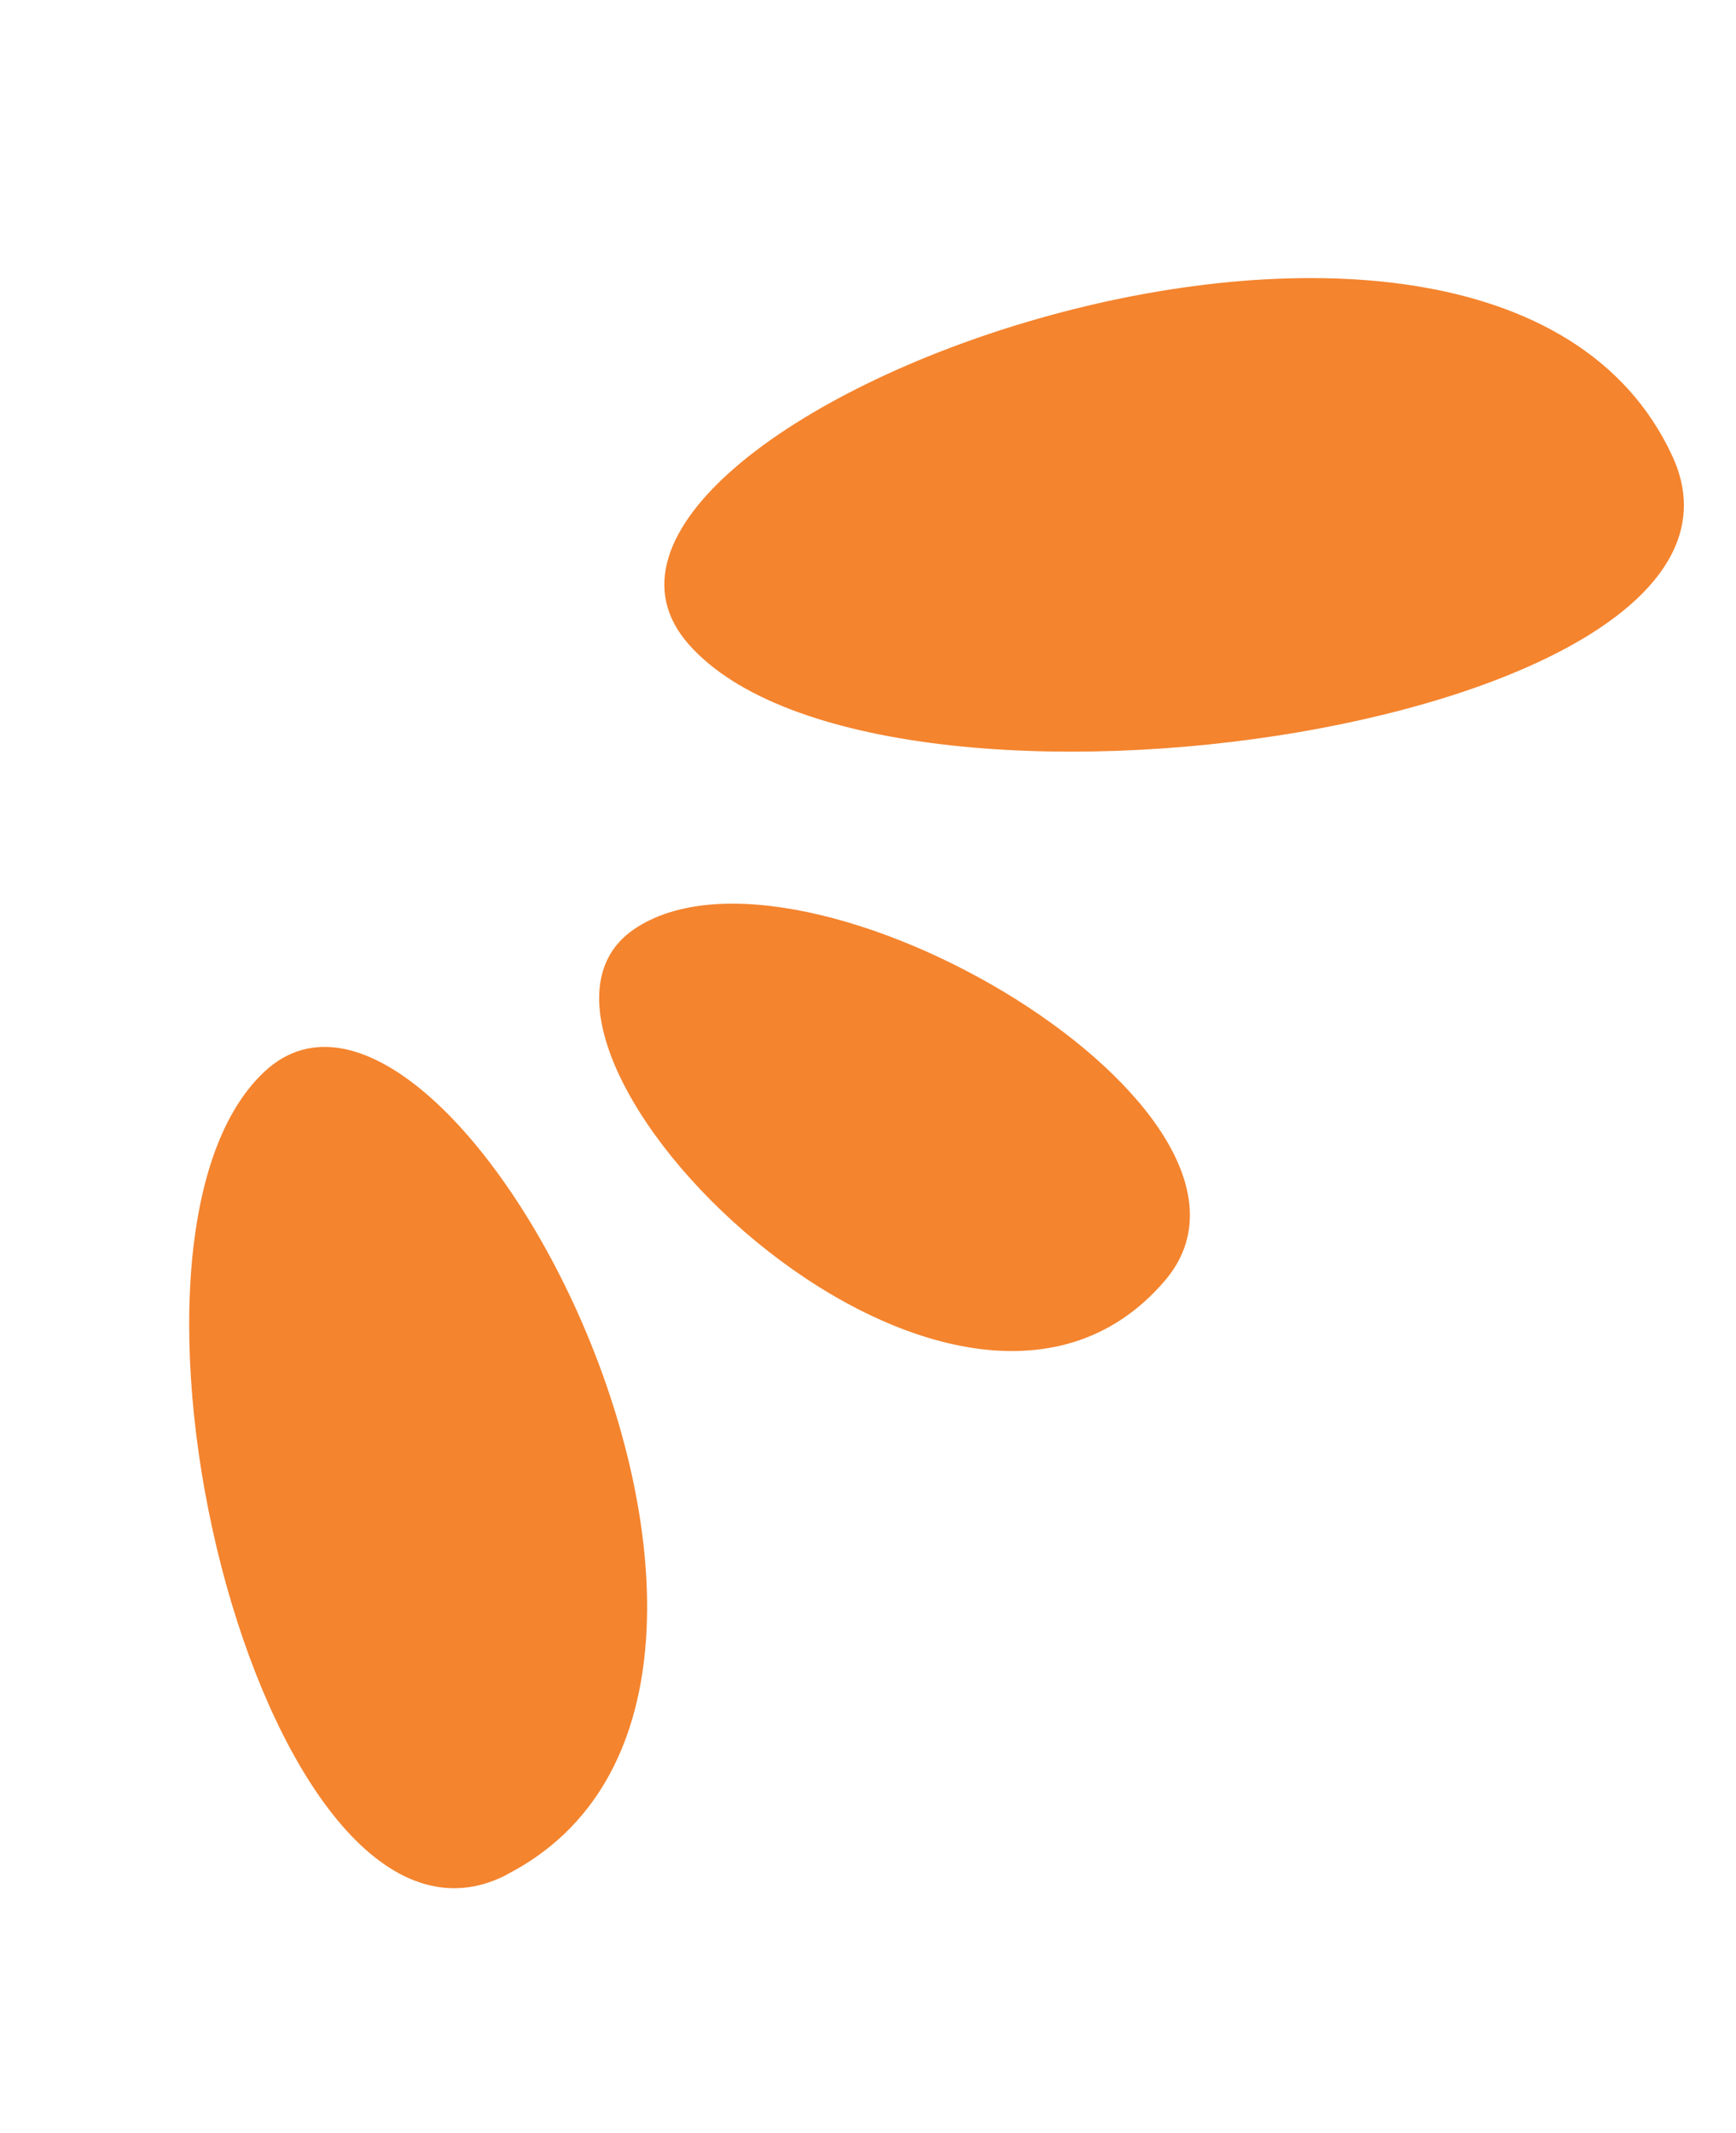 <?xml version="1.0" encoding="UTF-8"?> <svg xmlns="http://www.w3.org/2000/svg" width="70" height="86" viewBox="0 0 70 86" fill="none"><path d="M67.436 18.393C59.955 2.194 20.049 17.242 27.776 25.981C35.492 34.717 72.434 29.2 67.436 18.393Z" fill="#F4842E"></path><path d="M46.971 51.628C38.374 61.697 18.761 42.085 25.568 37.459C32.376 32.833 52.711 44.911 46.971 51.628Z" fill="#F4842E"></path><path d="M20.415 75.579C34.818 68.21 18.169 36.17 10.658 43.207C3.148 50.244 10.813 80.503 20.424 75.582" fill="#F4842E"></path></svg> 